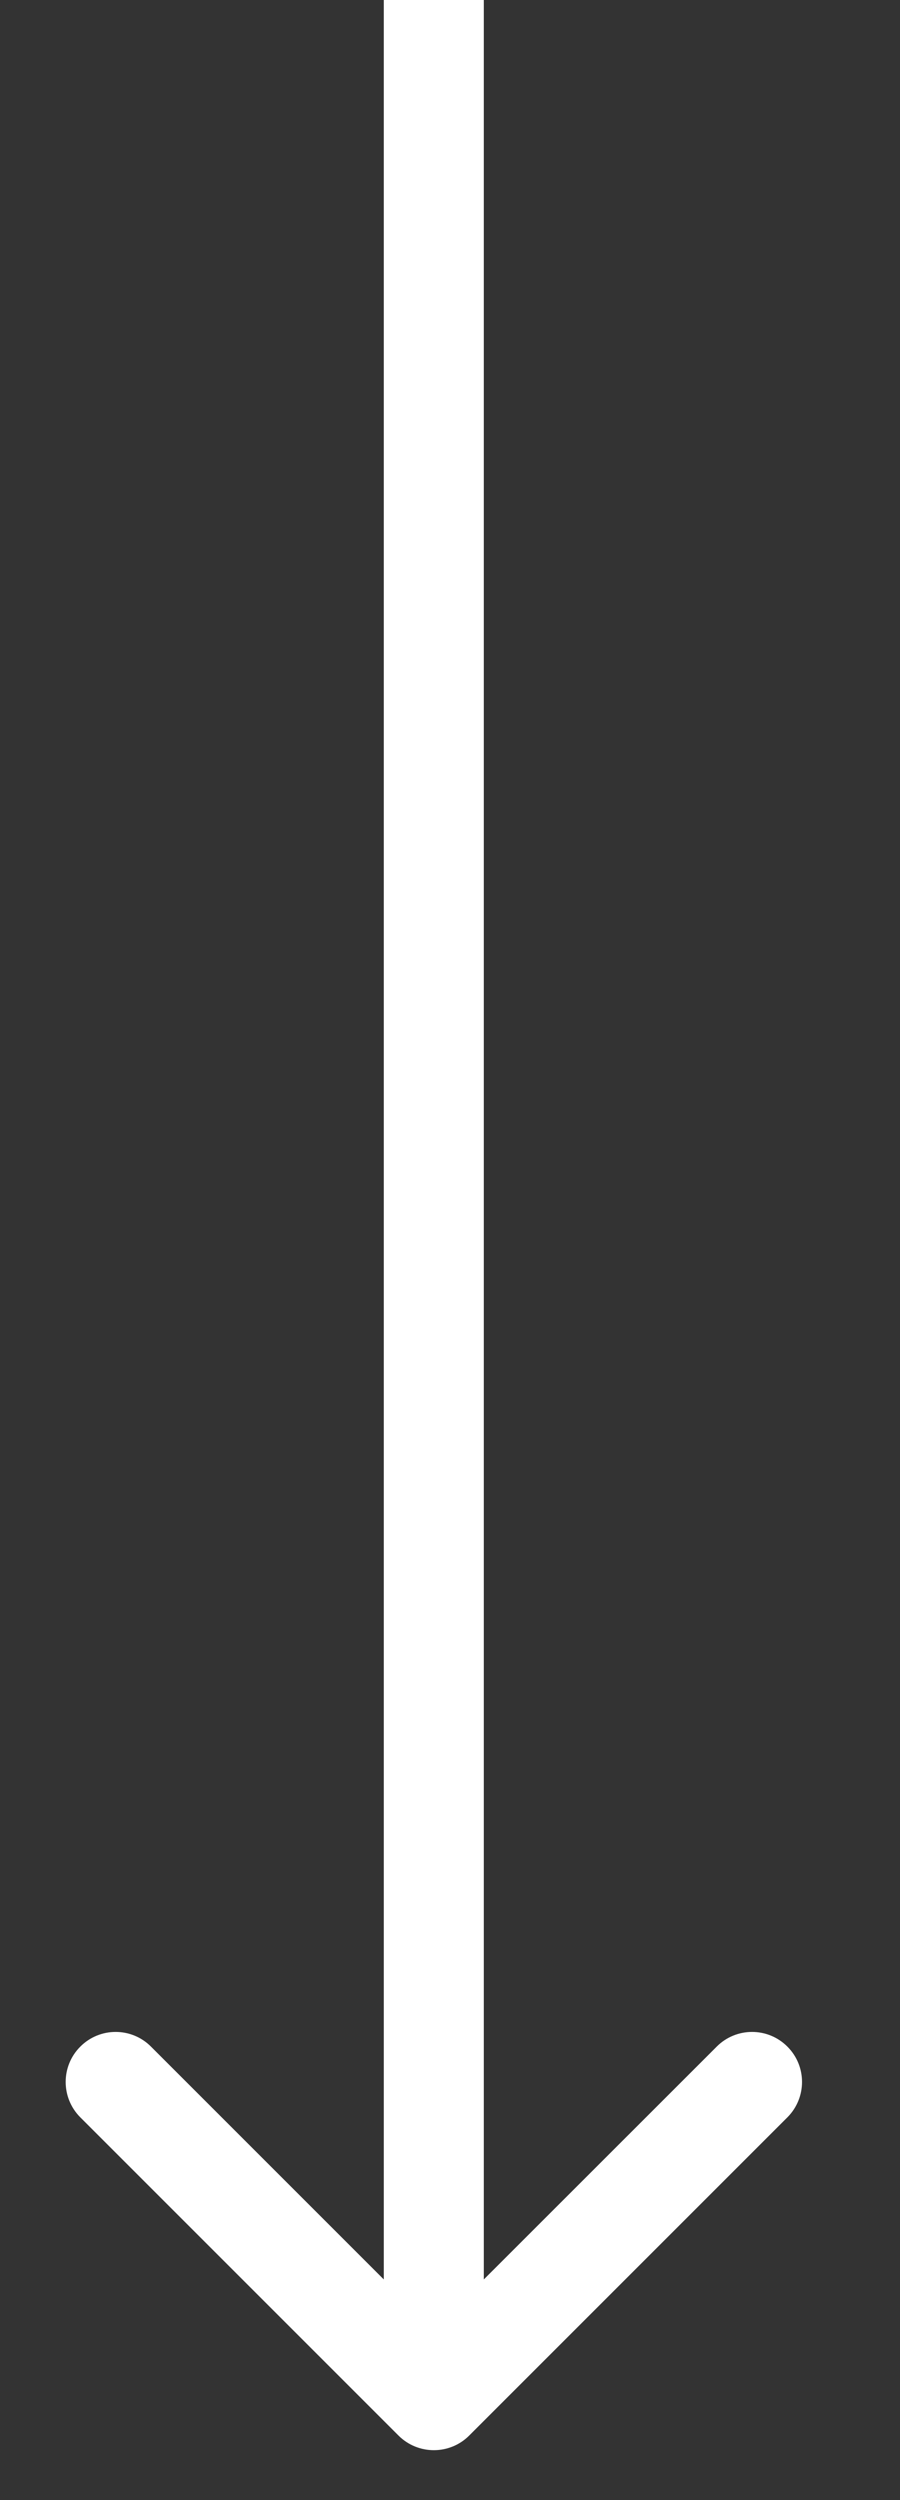 <svg width="9" height="25" viewBox="0 0 9 25" fill="none" xmlns="http://www.w3.org/2000/svg">
<rect x="0" y="0" width="9" height="25" fill="#333333" stroke="none"/>
<path d="M3.985 24.354C4.18 24.549 4.497 24.549 4.692 24.354L7.874 21.172C8.069 20.976 8.069 20.66 7.874 20.465C7.679 20.269 7.362 20.269 7.167 20.465L4.338 23.293L1.51 20.465C1.315 20.269 0.998 20.269 0.803 20.465C0.608 20.66 0.608 20.976 0.803 21.172L3.985 24.354ZM3.838 -1.38766e-08L3.838 24L4.838 24L4.838 1.38766e-08L3.838 -1.38766e-08Z" fill="white"/>
</svg>

